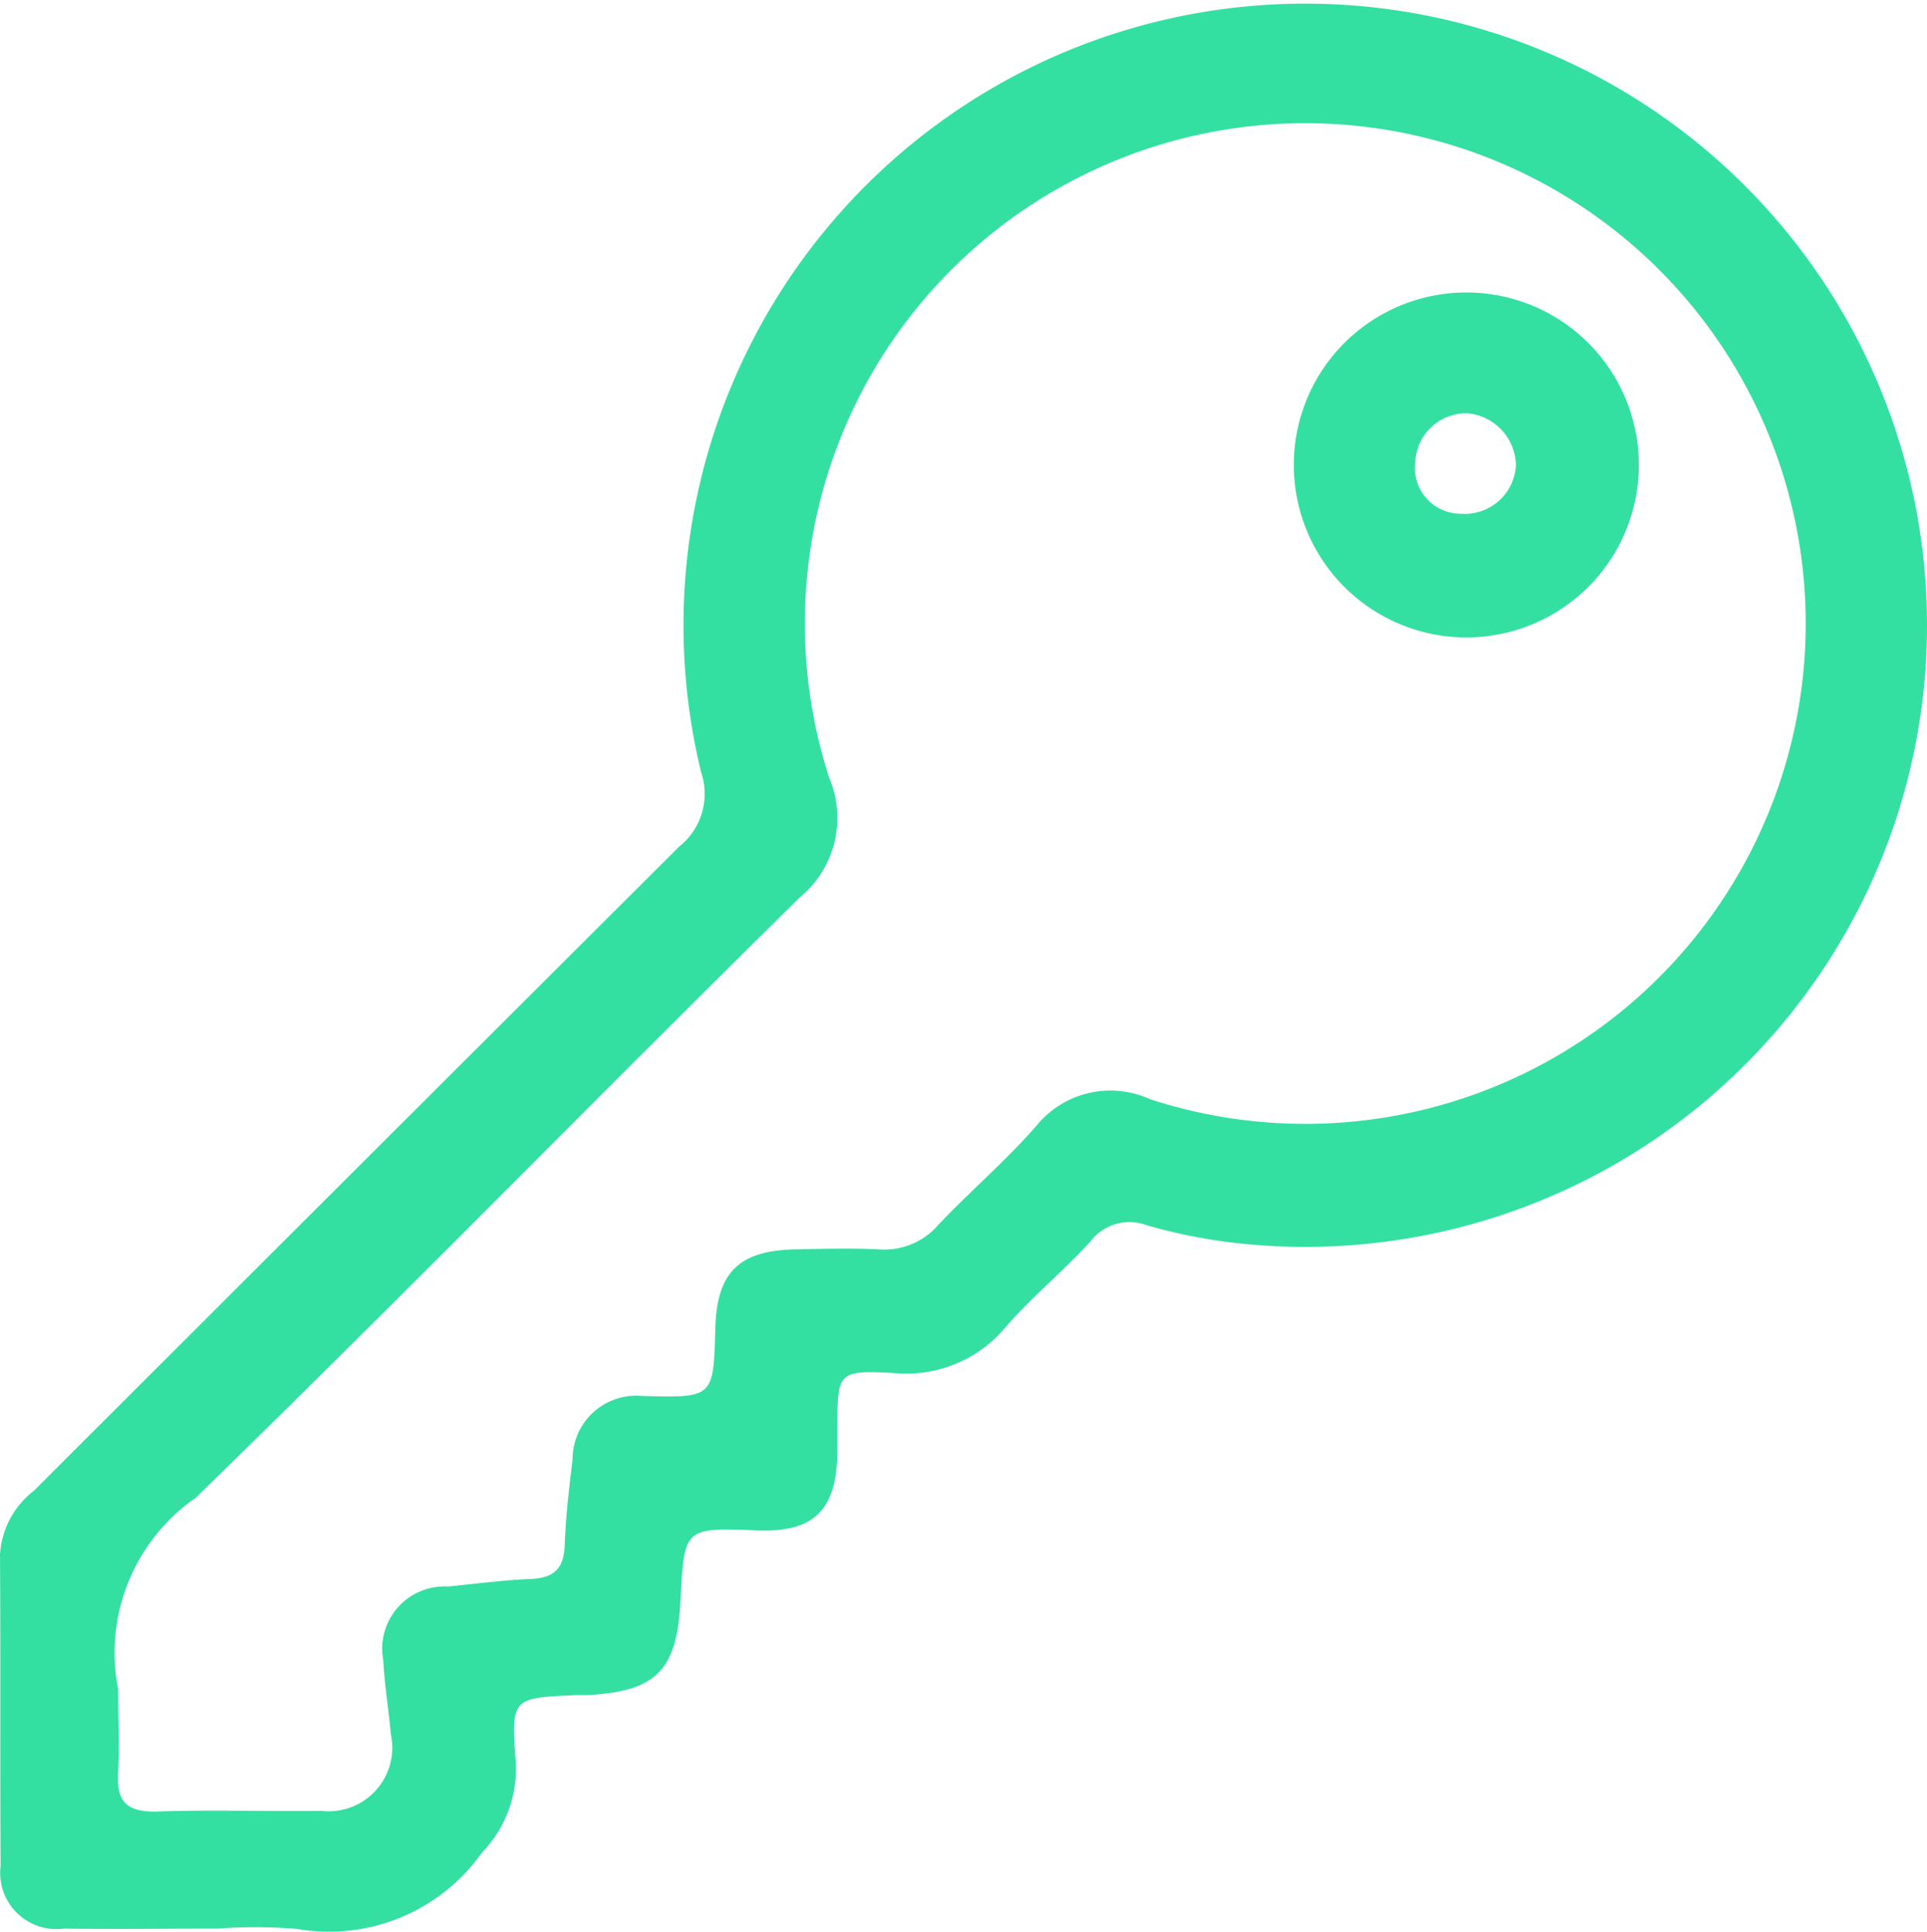 <svg xmlns="http://www.w3.org/2000/svg" width="19.392" height="19.446" viewBox="0 0 19.392 19.446">
  <g id="Group_911" data-name="Group 911" transform="translate(0 0.004)">
    <path id="Path_1257" data-name="Path 1257" d="M2.188,19.408c-.516,0-1.032.007-1.548,0a.565.565,0,0,1-.634-.629C0,17.732.007,16.687,0,15.643A.878.878,0,0,1,.342,15q3.245-3.243,6.492-6.482a.679.679,0,0,0,.221-.751,6.257,6.257,0,1,1,5.483,4.751,5.474,5.474,0,0,1-1-.19.491.491,0,0,0-.563.162c-.273.3-.586.555-.85.858a1.3,1.3,0,0,1-1.132.468c-.563-.03-.565-.006-.566.543,0,.088,0,.176,0,.264-.013.582-.241.8-.814.777-.728-.028-.728-.028-.765.706-.036.705-.24.913-.94.952l-.113,0c-.642.028-.654.029-.605.671a1.213,1.213,0,0,1-.338.912,1.887,1.887,0,0,1-1.872.769A5.319,5.319,0,0,0,2.188,19.408ZM1.189,17c0,.276.015.554,0,.83-.02.292.078.406.384.4.553-.02,1.107,0,1.661-.007a.64.64,0,0,0,.7-.767c-.023-.25-.064-.5-.077-.749a.627.627,0,0,1,.654-.742c.275-.028.55-.064.826-.076.233-.009.338-.1.346-.343.01-.289.045-.576.079-.863a.64.64,0,0,1,.7-.636c.718.019.718.019.736-.676.015-.57.236-.789.814-.8.276-.005.554-.013.83,0a.714.714,0,0,0,.6-.246c.32-.338.677-.642.983-.992a.959.959,0,0,1,1.146-.274A5.036,5.036,0,1,0,8.345,7.826a1.037,1.037,0,0,1-.3,1.206c-2.034,2.005-4.03,4.049-6.077,6.041A1.9,1.9,0,0,0,1.189,17Z" transform="translate(0 0)" fill="#34e0a1"/>
    <path id="Path_1258" data-name="Path 1258" d="M173.874,38.959a1.736,1.736,0,1,1-.1,3.47,1.736,1.736,0,0,1,.1-3.47Zm-.011,1.216a.513.513,0,0,0-.521.485.461.461,0,0,0,.457.526.516.516,0,0,0,.555-.489A.534.534,0,0,0,173.863,40.175Z" transform="translate(-159.099 -36.019)" fill="#34e0a1"/>
  </g>
</svg>
